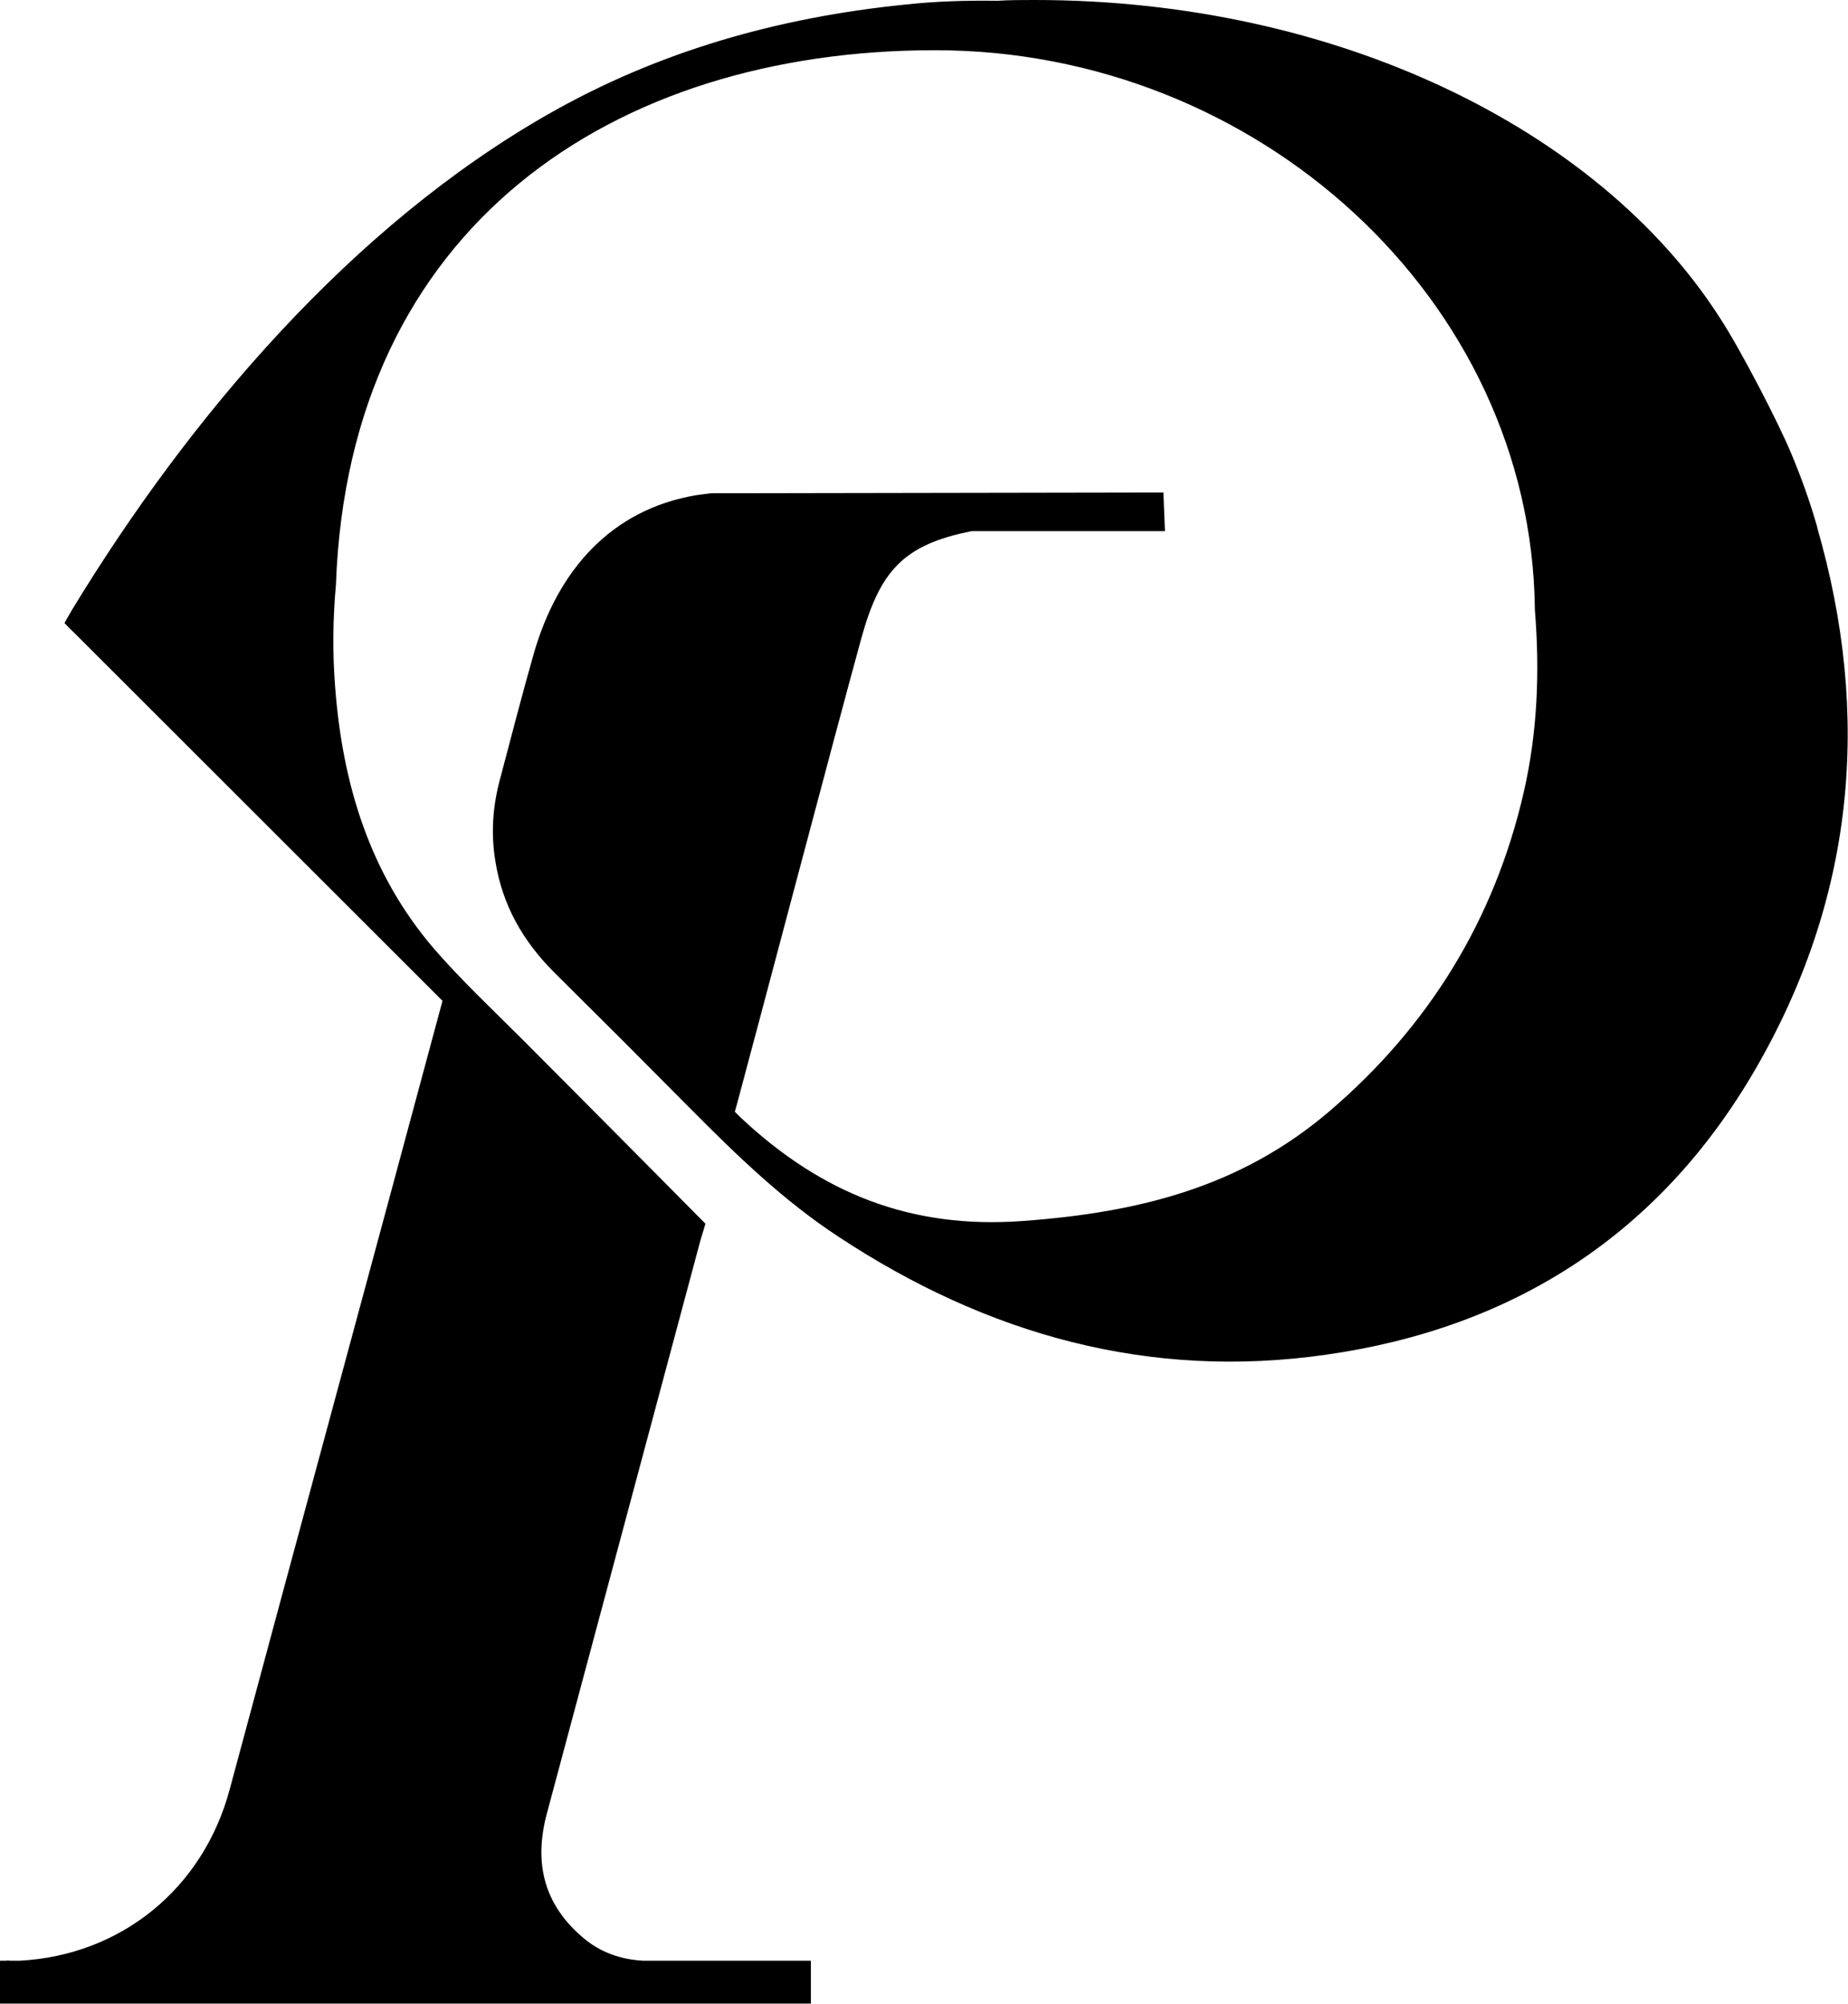 <?xml version="1.0" encoding="UTF-8"?><svg id="Camada_2" xmlns="http://www.w3.org/2000/svg" viewBox="0 0 47.86 51.88"><g id="_1.0_MENU_PRETO"><path d="M47.07,13.67c-.19-.67-.42-1.31-.68-1.93-.31-.75-1.31-2.7-1.88-3.56C41.38,3.34,34.62,0,26.8,0c-.33,0-.65,0-.97.02-.79-.01-1.59.01-2.4.1-3.26.33-6.36,1.2-9.22,2.83C9.11,5.85,4.9,10.8,1.87,15.78c-.05.08-.2.35-.2.35,0,0,.17.18.23.23,3.05,3.05,6.5,6.49,9.56,9.55-1.85,6.88-3.66,13.53-5.51,20.41-.69,2.58-2.82,4.3-5.44,4.44h-.23s-.1-.01-.14,0h-.14v1.11h21v-1.11h-4.2c-.06,0-.11,0-.14,0-.57-.03-1.1-.21-1.54-.58-1.03-.86-1.3-1.94-.96-3.22,1.33-4.95,2.65-9.9,3.98-14.85.02-.07.13-.43.13-.43,0,0-3.18-3.21-4.77-4.8-.77-.77-1.56-1.51-2.27-2.33-1.66-1.94-2.36-4.26-2.55-6.76-.07-.89-.06-1.77.02-2.65.33-9.27,7.17-13.84,15.52-13.84s15.43,6.45,15.53,14.45c0,.01,0,.02,0,.03.13,1.6.07,3.18-.29,4.74-.76,3.3-2.46,6.05-5.02,8.24-2.29,1.96-4.92,2.63-7.96,2.85-2.87.21-5.19-.7-7.3-2.68-.05-.05-.15-.15-.15-.15,0,0,.04-.13.06-.21.5-1.85,2.56-9.66,3.21-12.02.48-1.75,1.08-2.45,2.87-2.8h5l-.04-1-11.76.02h.04c-.13.02-.26.03-.38.05-2.2.37-3.58,1.94-4.2,4.08-.31,1.08-.59,2.18-.88,3.27-.19.7-.24,1.41-.12,2.13.18,1.13.71,2.06,1.51,2.86,1.19,1.18,2.38,2.37,3.56,3.56,1.19,1.2,2.4,2.37,3.82,3.3,3.84,2.53,8.03,3.71,12.63,3.05,4.85-.69,8.63-3.12,11.1-7.37,2.57-4.42,3.03-9.15,1.61-14.05Z"/></g></svg>